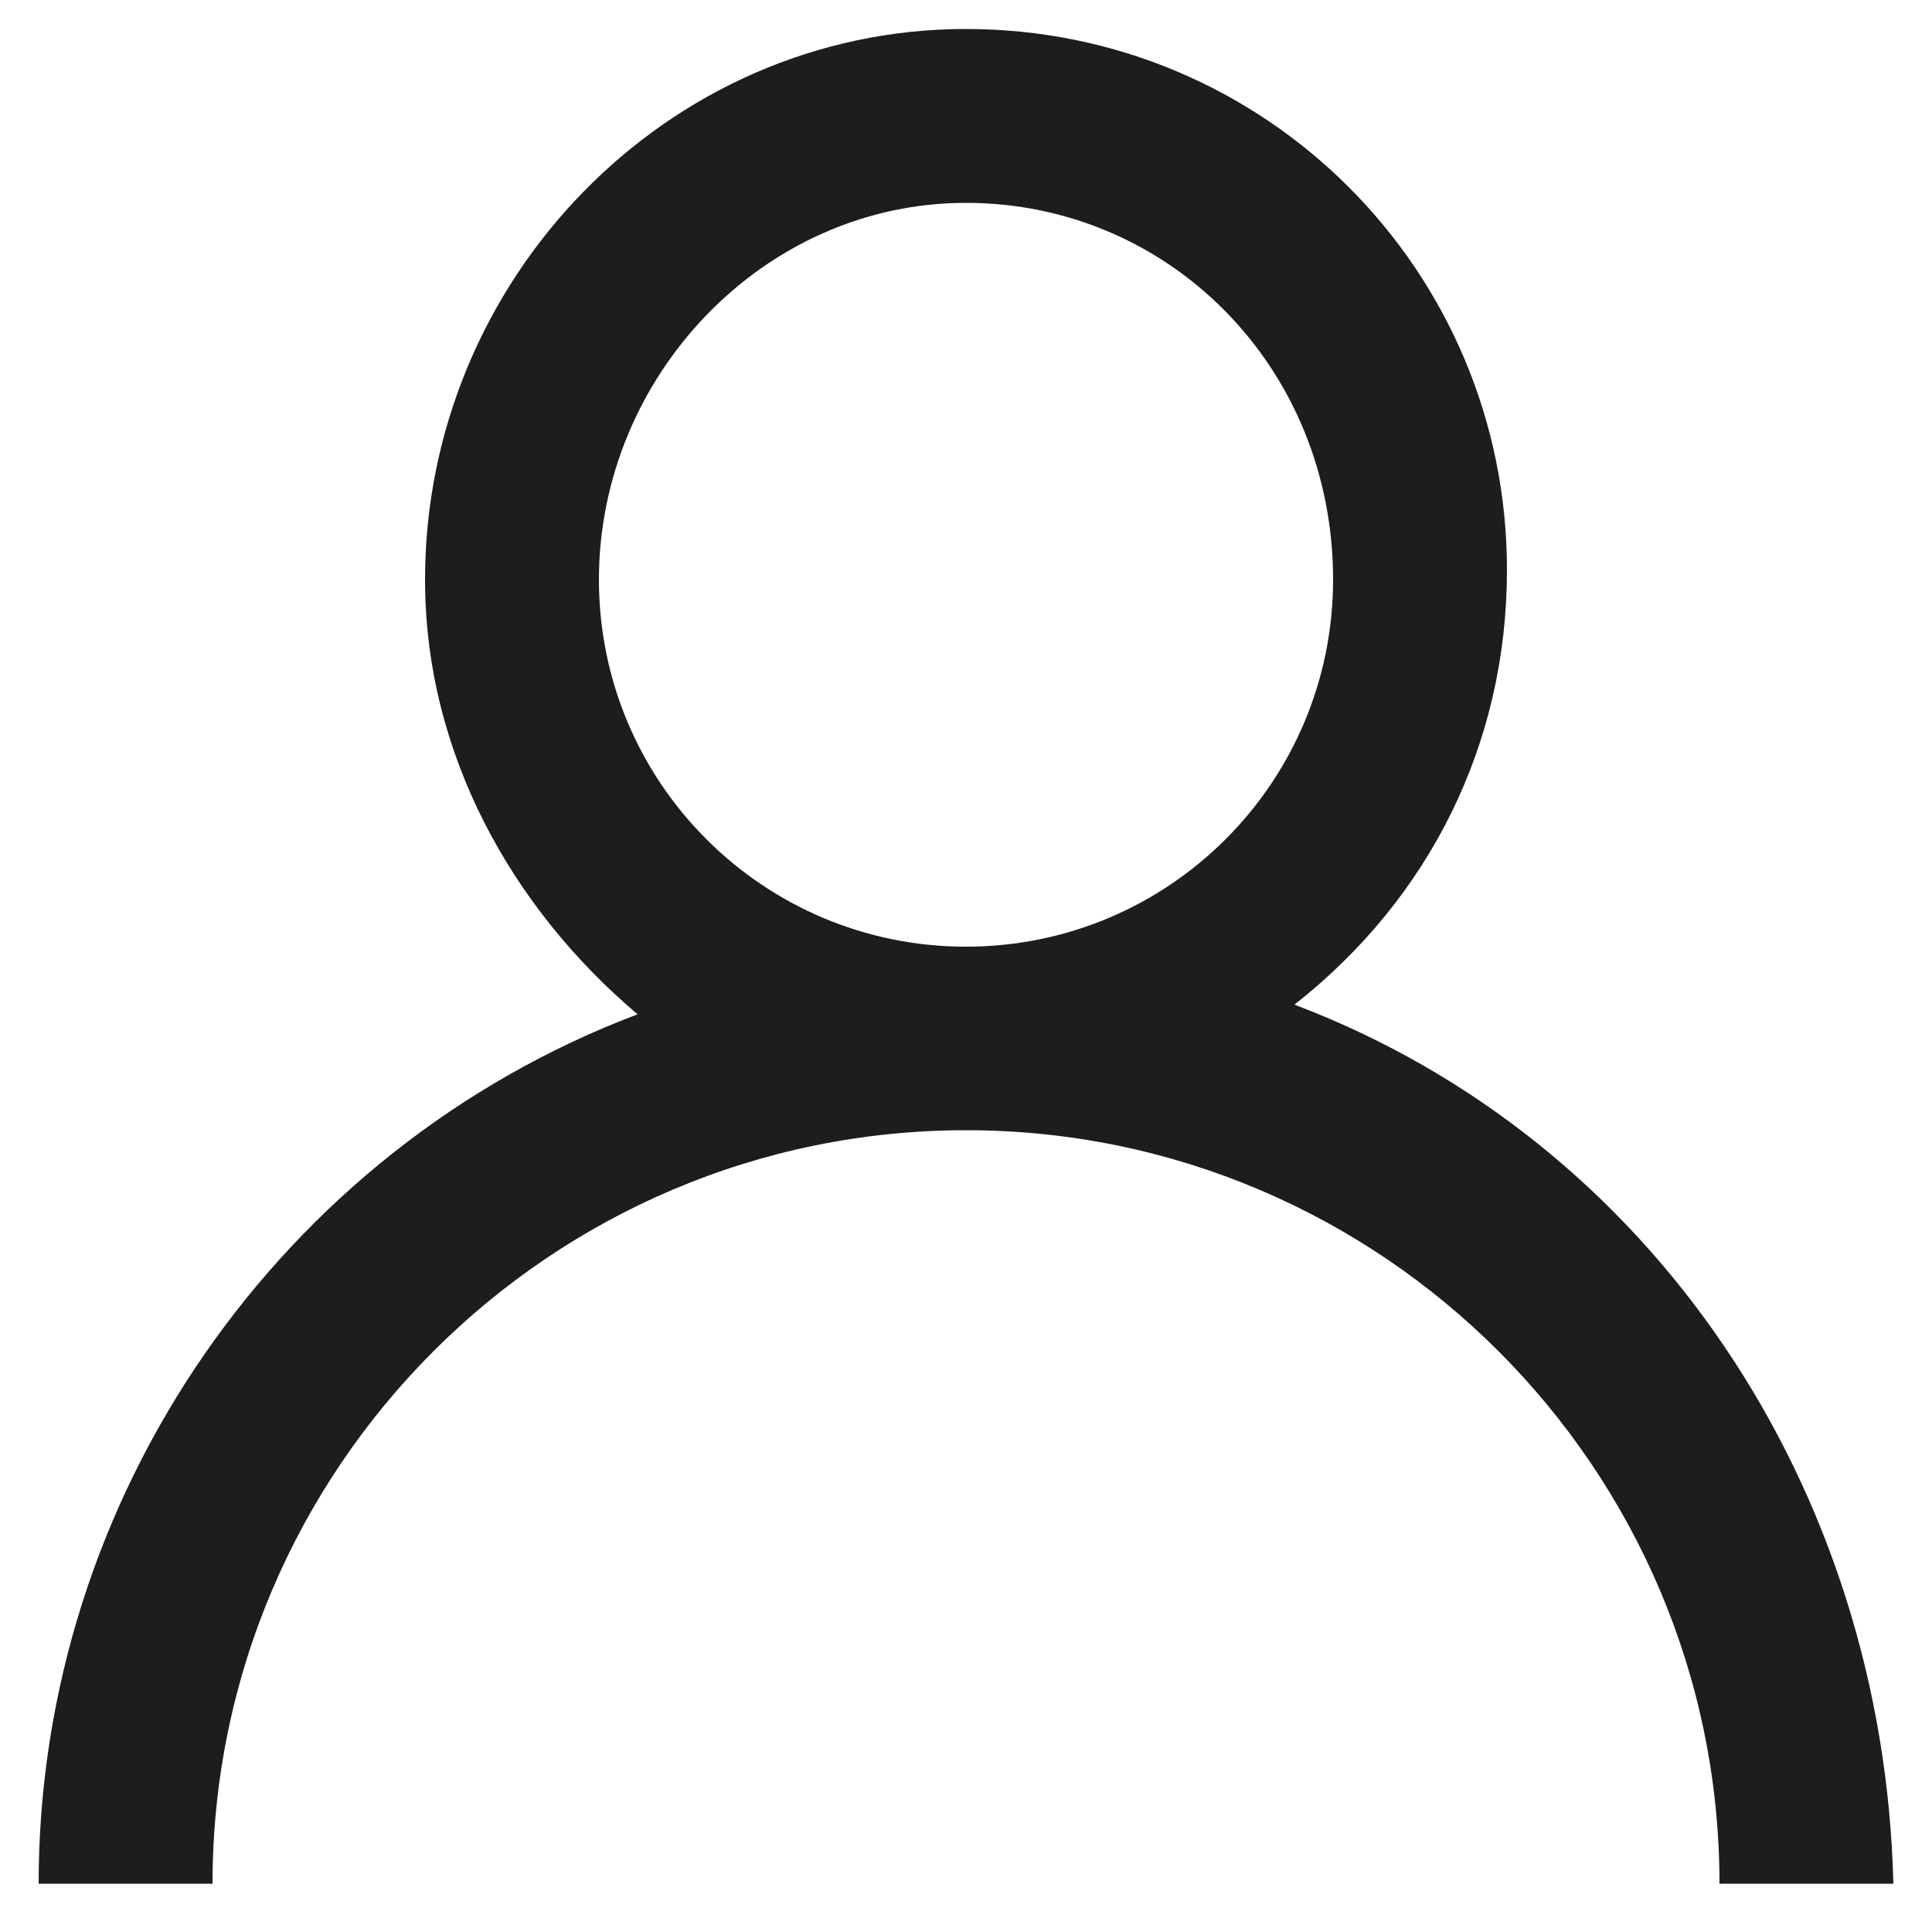 <?xml version="1.0" encoding="utf-8"?>
<!-- Generator: Adobe Illustrator 26.0.3, SVG Export Plug-In . SVG Version: 6.00 Build 0)  -->
<svg version="1.1" id="Calque_1" xmlns="http://www.w3.org/2000/svg" xmlns:xlink="http://www.w3.org/1999/xlink" x="0px" y="0px"
	 viewBox="0 0 20 20" style="enable-background:new 0 0 20 20;" xml:space="preserve">
<style type="text/css">
	.st0{fill-rule:evenodd;clip-rule:evenodd;fill:#1D1D1B;}
</style>
<path class="st0" d="M13.4,10.4c1.4-1.1,2.2-2.7,2.2-4.5c0-3.1-2.5-5.6-5.6-5.6S4.4,2.9,4.4,6c0,1.8,0.9,3.4,2.2,4.5
	c-3.7,1.4-6.2,5-6.2,9h1.8c0-4.3,3.5-7.8,7.8-7.8s7.8,3.5,7.8,7.8h1.8C19.5,15.4,17.1,11.8,13.4,10.4 M6.2,6c0-2.1,1.7-3.9,3.8-3.9
	c2.1,0,3.8,1.7,3.8,3.9c0,2.1-1.7,3.8-3.8,3.8C7.9,9.8,6.2,8.1,6.2,6"/>
</svg>
